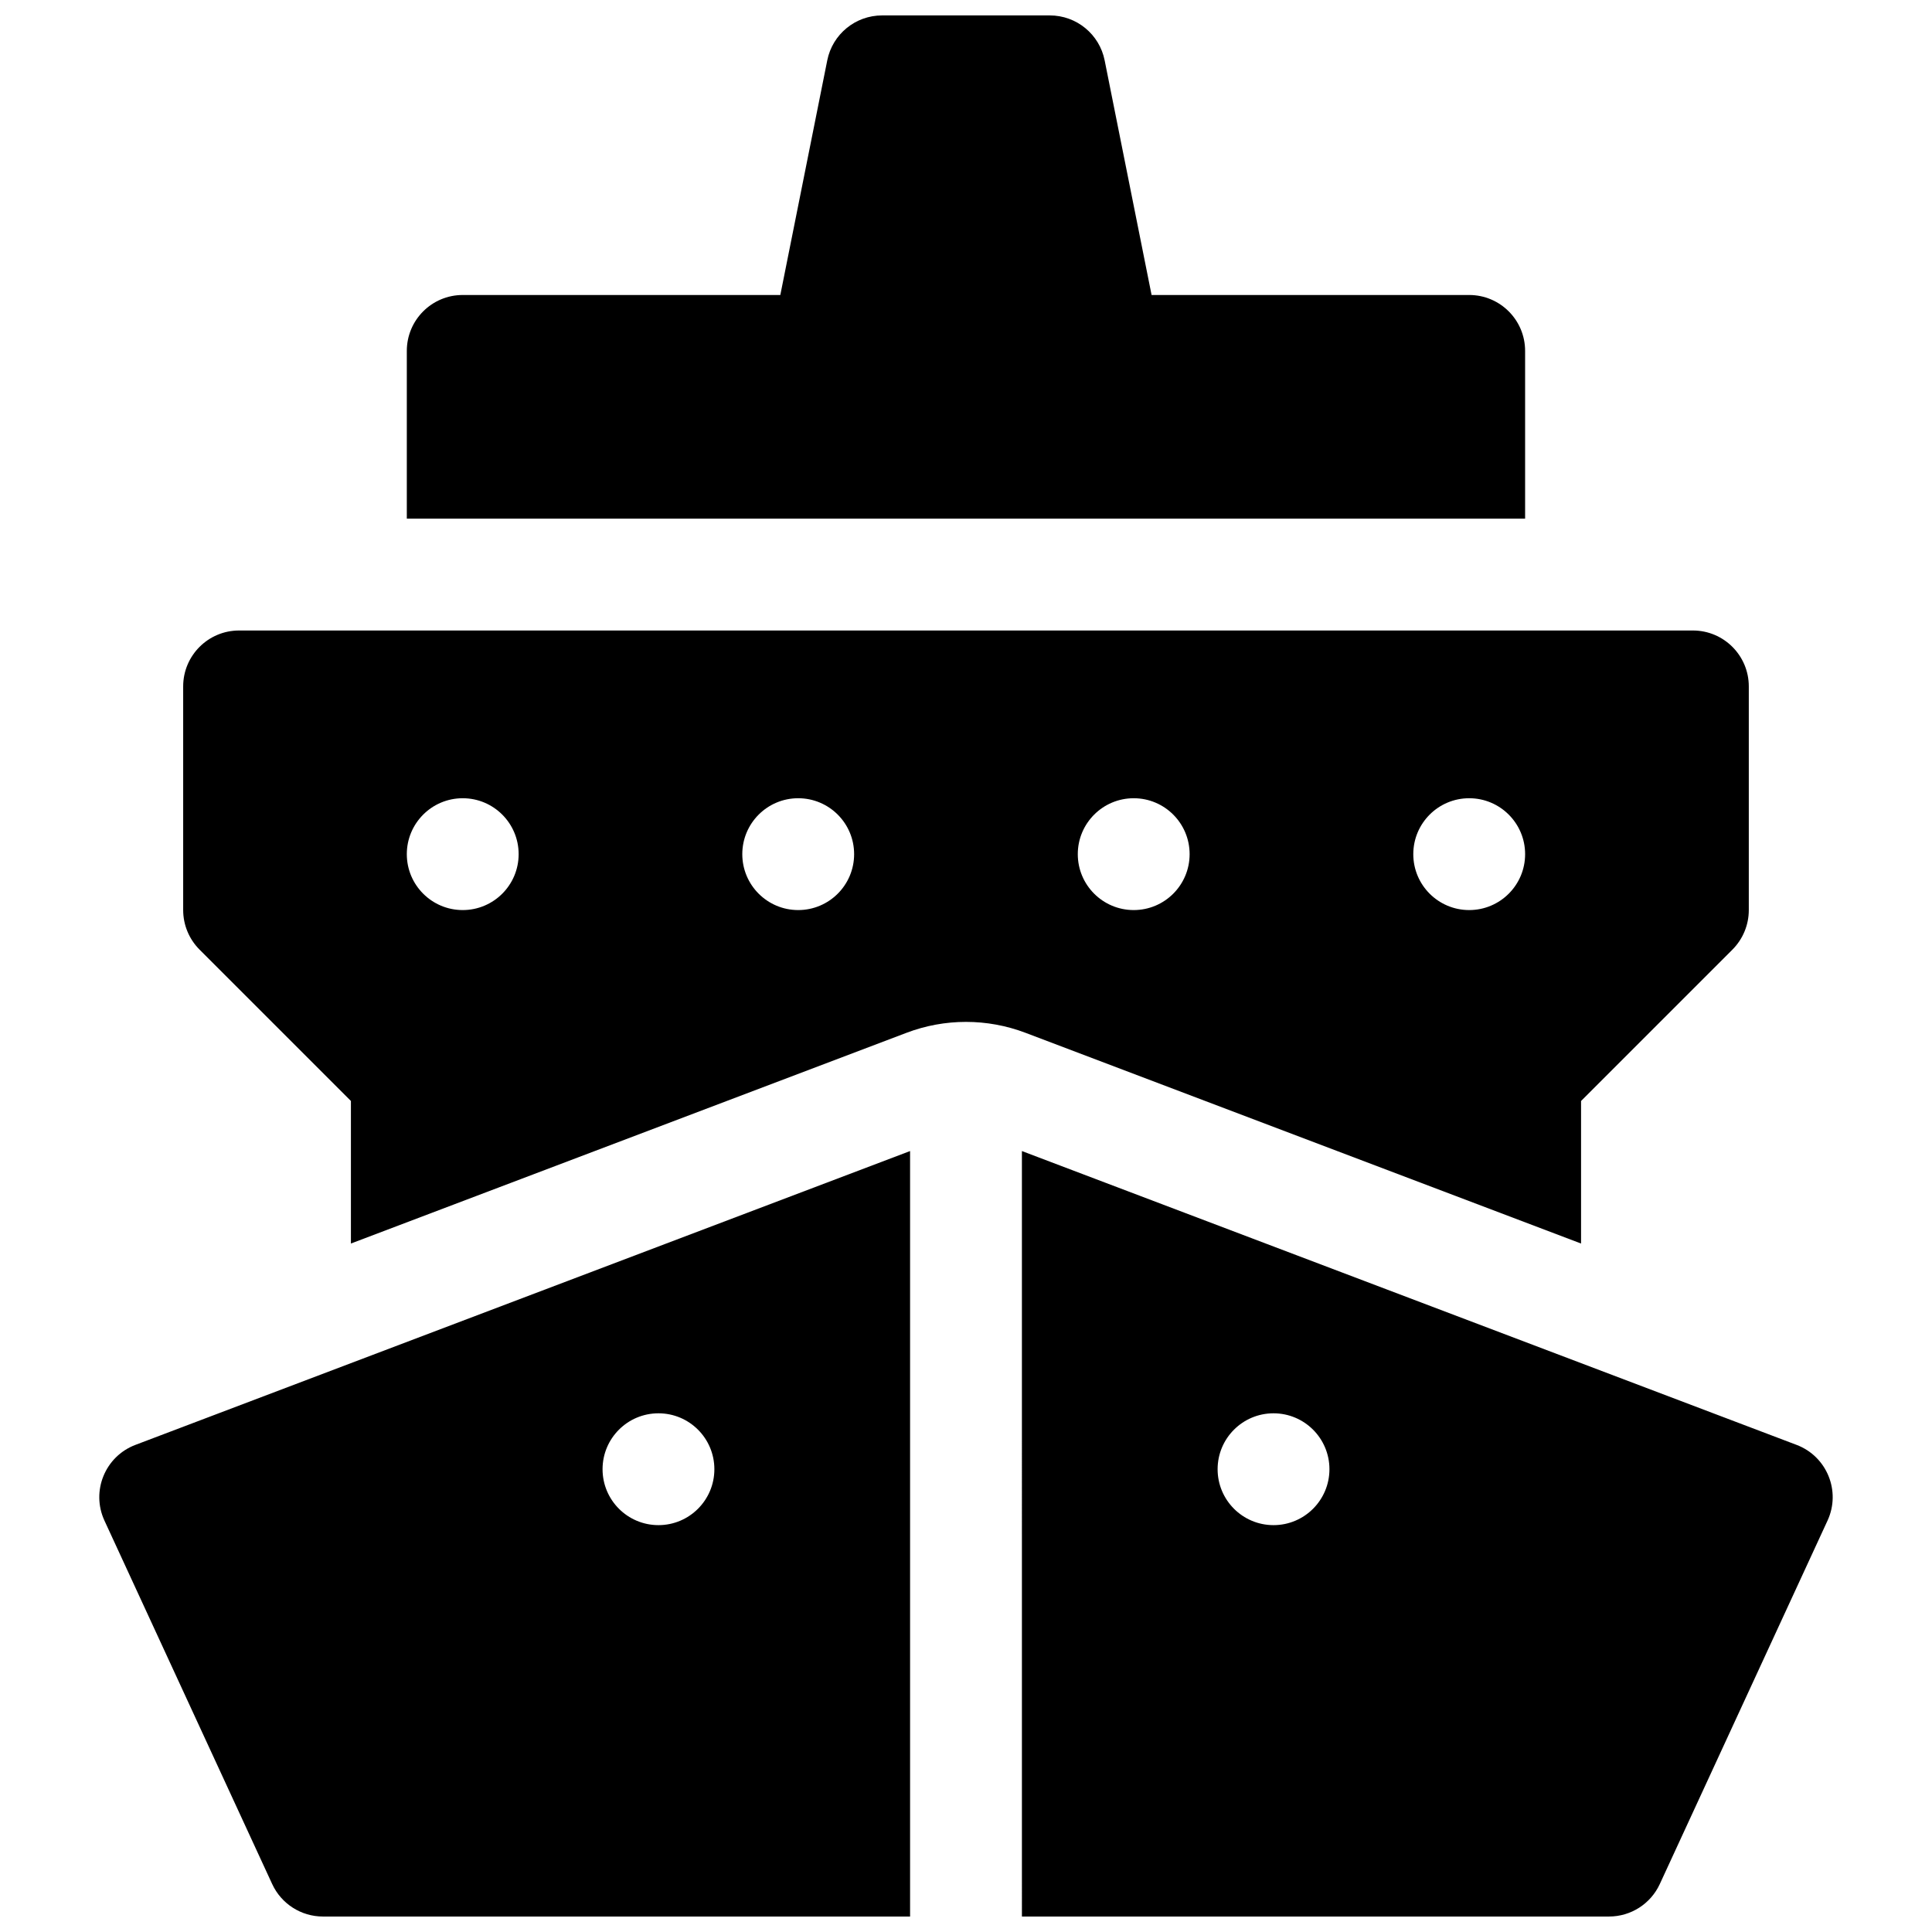 <?xml version="1.0" encoding="UTF-8"?>
<!-- Uploaded to: ICON Repo, www.iconrepo.com, Generator: ICON Repo Mixer Tools -->
<svg width="800px" height="800px" version="1.1" viewBox="144 144 512 512" xmlns="http://www.w3.org/2000/svg">
 <defs>
  <clipPath id="a">
   <path d="m170 148.09h460v503.81h-460z"/>
  </clipPath>
 </defs>
 <g clip-path="url(#a)">
  <path d="m385.18 449.04v202.86h-155.59c-5.781 0-11.035-3.359-13.457-8.605l-44.453-96.32c-3.598-7.797 0.168-17.016 8.199-20.062zm-66.68 99.137c8.184 0 14.816-6.637 14.816-14.82s-6.633-14.816-14.816-14.816-14.816 6.633-14.816 14.816 6.633 14.82 14.816 14.82zm96.316-99.137 205.3 77.871c8.031 3.047 11.801 12.266 8.199 20.062l-44.453 96.32c-2.422 5.246-7.676 8.605-13.453 8.605h-155.59zm66.68 99.137c8.184 0 14.82-6.637 14.82-14.82s-6.637-14.816-14.82-14.816-14.816 6.633-14.816 14.816 6.633 14.82 14.816 14.82zm-244.5-74.629v-37.777l-40.113-40.113c-2.777-2.781-4.34-6.551-4.34-10.48v-59.27c0-8.184 6.637-14.82 14.82-14.82h385.27c8.184 0 14.816 6.637 14.816 14.82v59.27c0 3.93-1.562 7.699-4.34 10.48l-40.113 40.113v37.777l-147.23-55.844c-10.16-3.856-21.375-3.856-31.531 0zm207.45-88.371c8.184 0 14.816-6.633 14.816-14.816 0-8.184-6.633-14.82-14.816-14.82s-14.82 6.637-14.82 14.82c0 8.184 6.637 14.816 14.82 14.816zm88.906 0c8.184 0 14.82-6.633 14.82-14.816 0-8.184-6.637-14.82-14.82-14.82s-14.816 6.637-14.816 14.82c0 8.184 6.633 14.816 14.816 14.816zm-177.82 0c8.184 0 14.82-6.633 14.82-14.816 0-8.184-6.637-14.82-14.82-14.82-8.184 0-14.816 6.637-14.816 14.82 0 8.184 6.633 14.816 14.816 14.816zm-88.906 0c8.184 0 14.82-6.633 14.82-14.816 0-8.184-6.637-14.82-14.82-14.82-8.184 0-14.816 6.637-14.816 14.82 0 8.184 6.633 14.816 14.816 14.816zm84.168-163 12.438-62.18c1.383-6.926 7.465-11.91 14.531-11.91h44.453c7.062 0 13.145 4.984 14.527 11.91l12.438 62.18h84.168c8.184 0 14.82 6.633 14.82 14.816v44.457h-296.36v-44.457c0-8.184 6.633-14.816 14.816-14.816z"/>
 </g>
</svg>